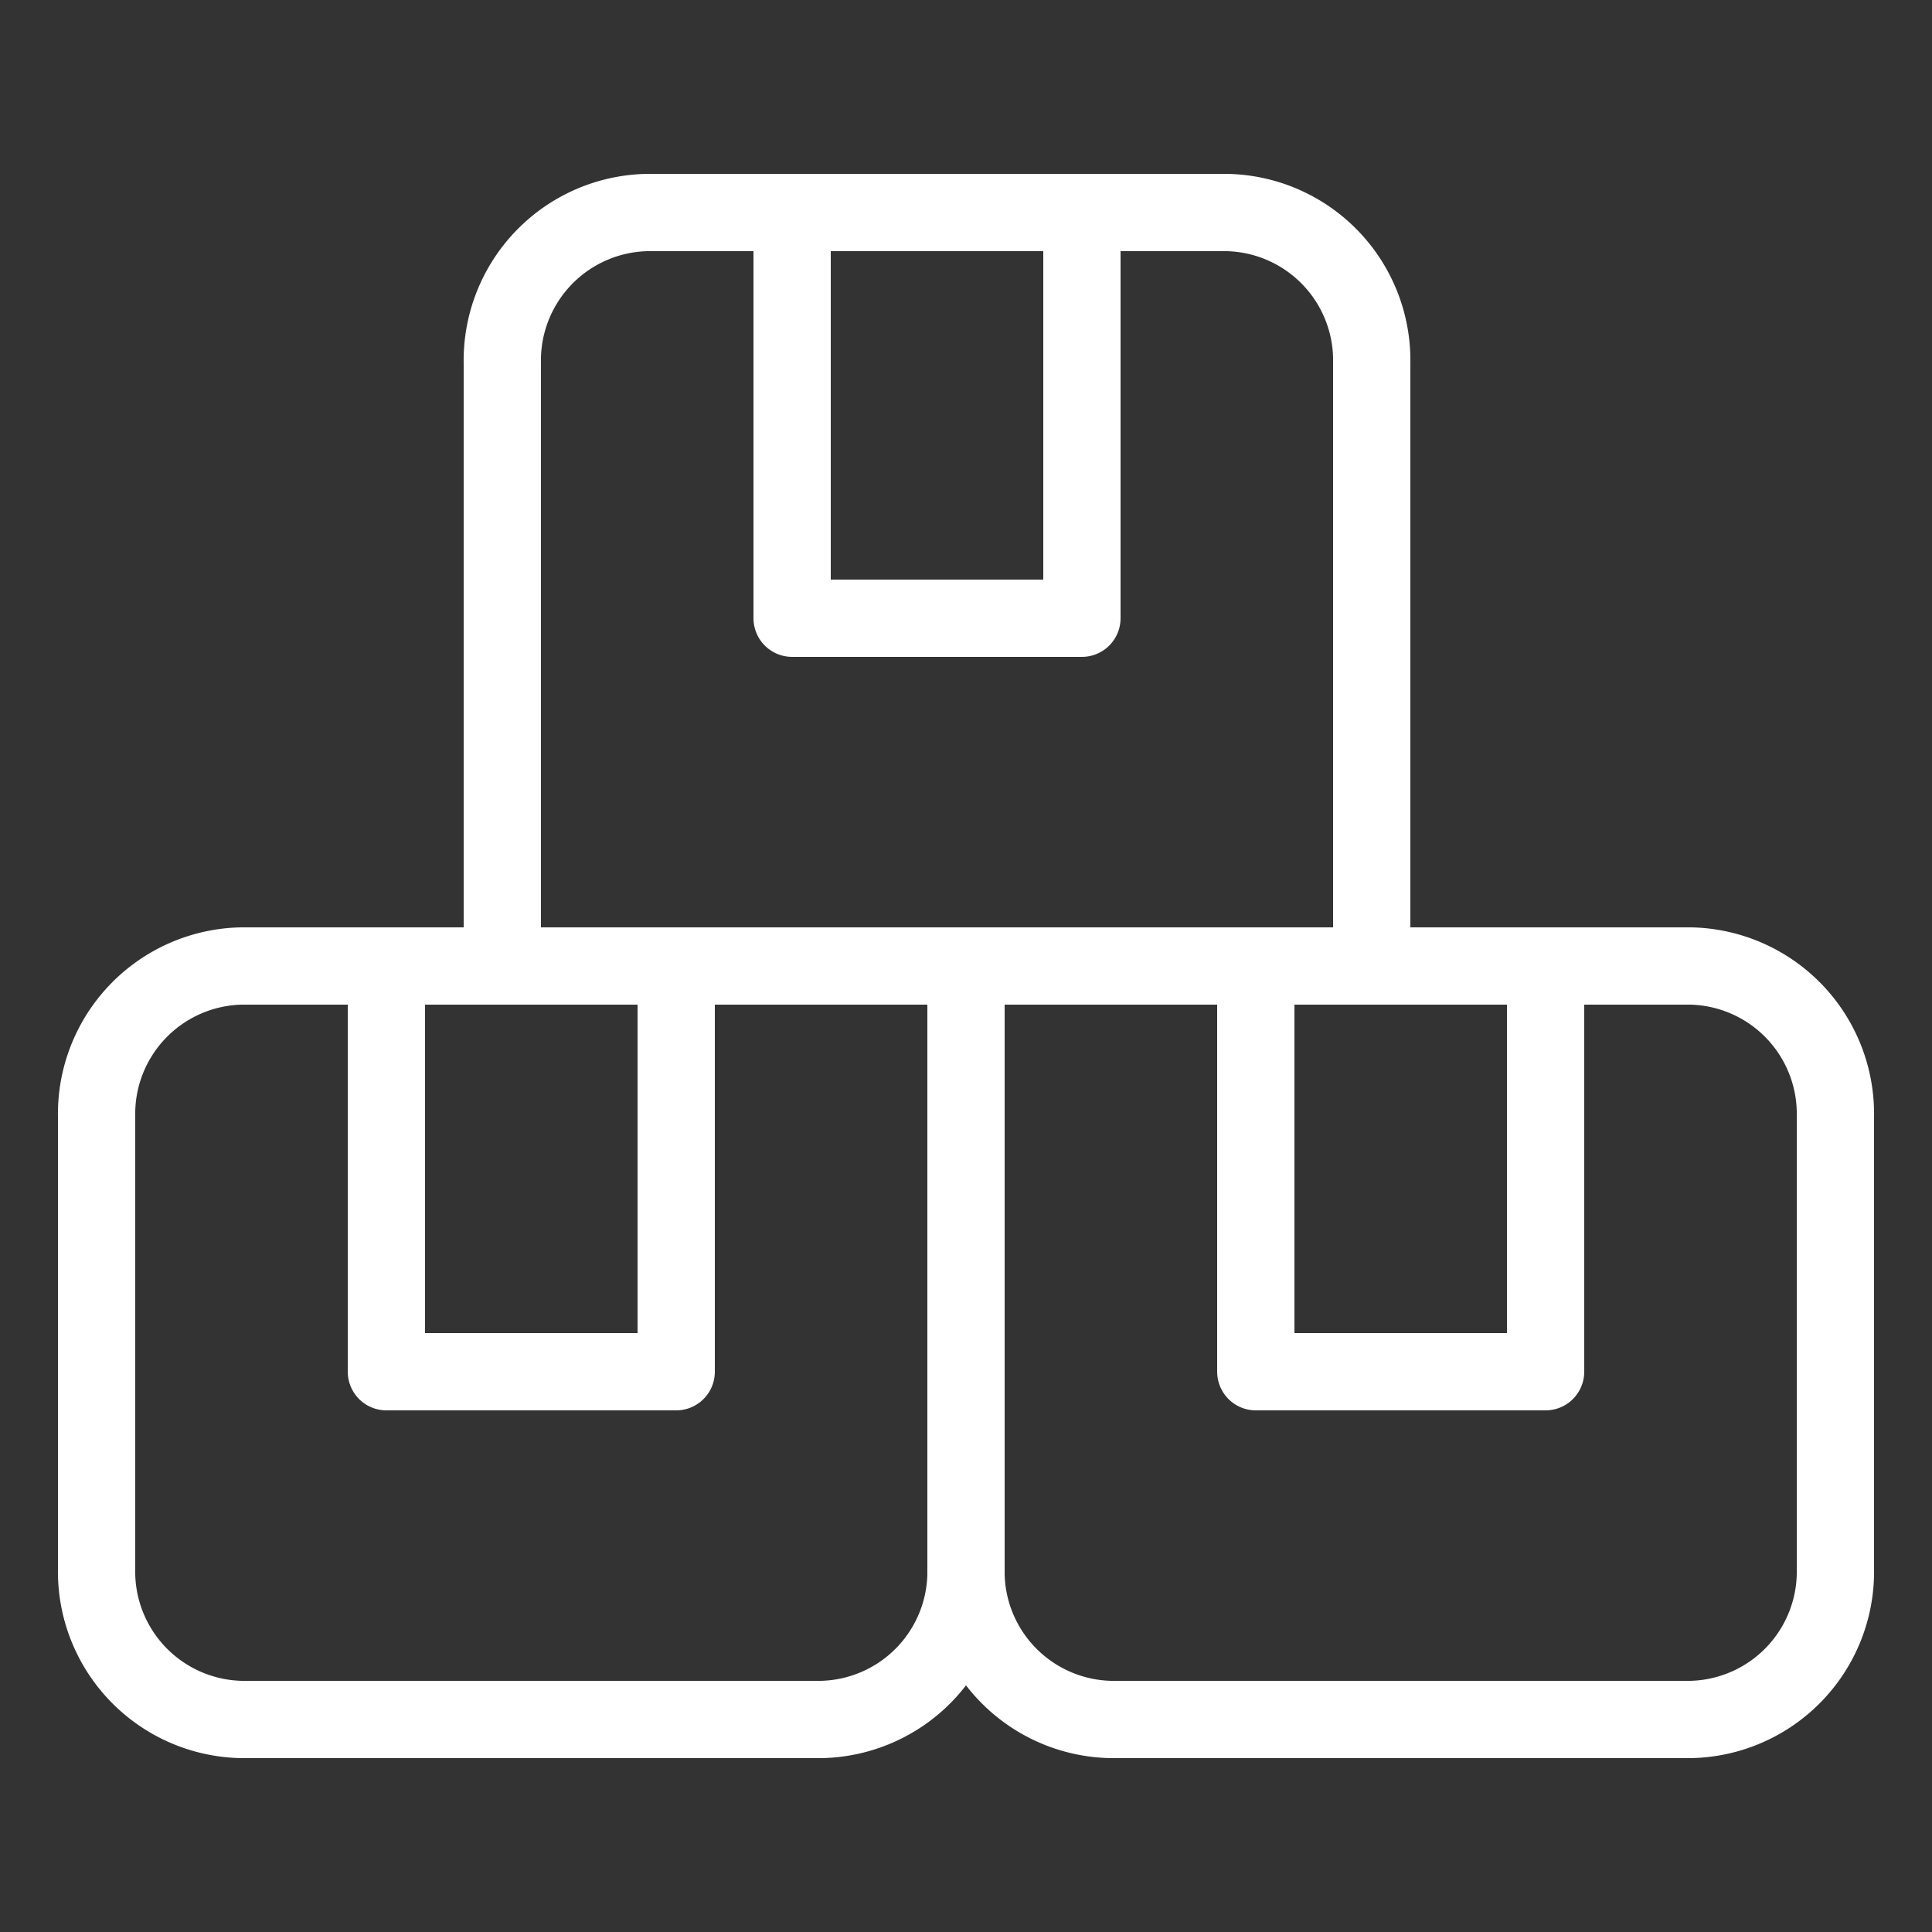 <svg viewBox="-0.5 -0.5 25 25" xmlns="http://www.w3.org/2000/svg" height="25" width="25" id="Shipment-Packages--Streamline-Ultimate.svg"><rect x="-0.5" y="-0.5" width="25" height="25" fill="#333333" stroke="none"/><desc>Shipment Packages Streamline Icon: https://streamlinehq.com</desc><path d="M12 12H2.625A1.914 1.914 0 0 0 0.75 13.95v5.85a1.914 1.914 0 0 0 1.875 1.95h7.5A1.913 1.913 0 0 0 12 19.8V12" fill="none" stroke="#ffffff" stroke-linecap="round" stroke-linejoin="round" stroke-width="1"></path><path d="M4.5 12h3.75v5.25H4.5z" fill="none" stroke="#ffffff" stroke-linecap="round" stroke-linejoin="round" stroke-width="1"></path><path d="M17.25 12V4.2a1.913 1.913 0 0 0 -1.875 -1.95h-7.5A1.914 1.914 0 0 0 6 4.2V12" fill="none" stroke="#ffffff" stroke-linecap="round" stroke-linejoin="round" stroke-width="1"></path><path d="M9.75 2.25h3.75V7.5H9.75z" fill="none" stroke="#ffffff" stroke-linecap="round" stroke-linejoin="round" stroke-width="1"></path><path d="M12 12v7.8a1.914 1.914 0 0 0 1.875 1.95h7.5a1.913 1.913 0 0 0 1.875 -1.95v-5.85A1.913 1.913 0 0 0 21.375 12H12" fill="none" stroke="#ffffff" stroke-linecap="round" stroke-linejoin="round" stroke-width="1"></path><path d="M15.75 12h3.75v5.25h-3.75z" fill="none" stroke="#ffffff" stroke-linecap="round" stroke-linejoin="round" stroke-width="1"></path></svg>